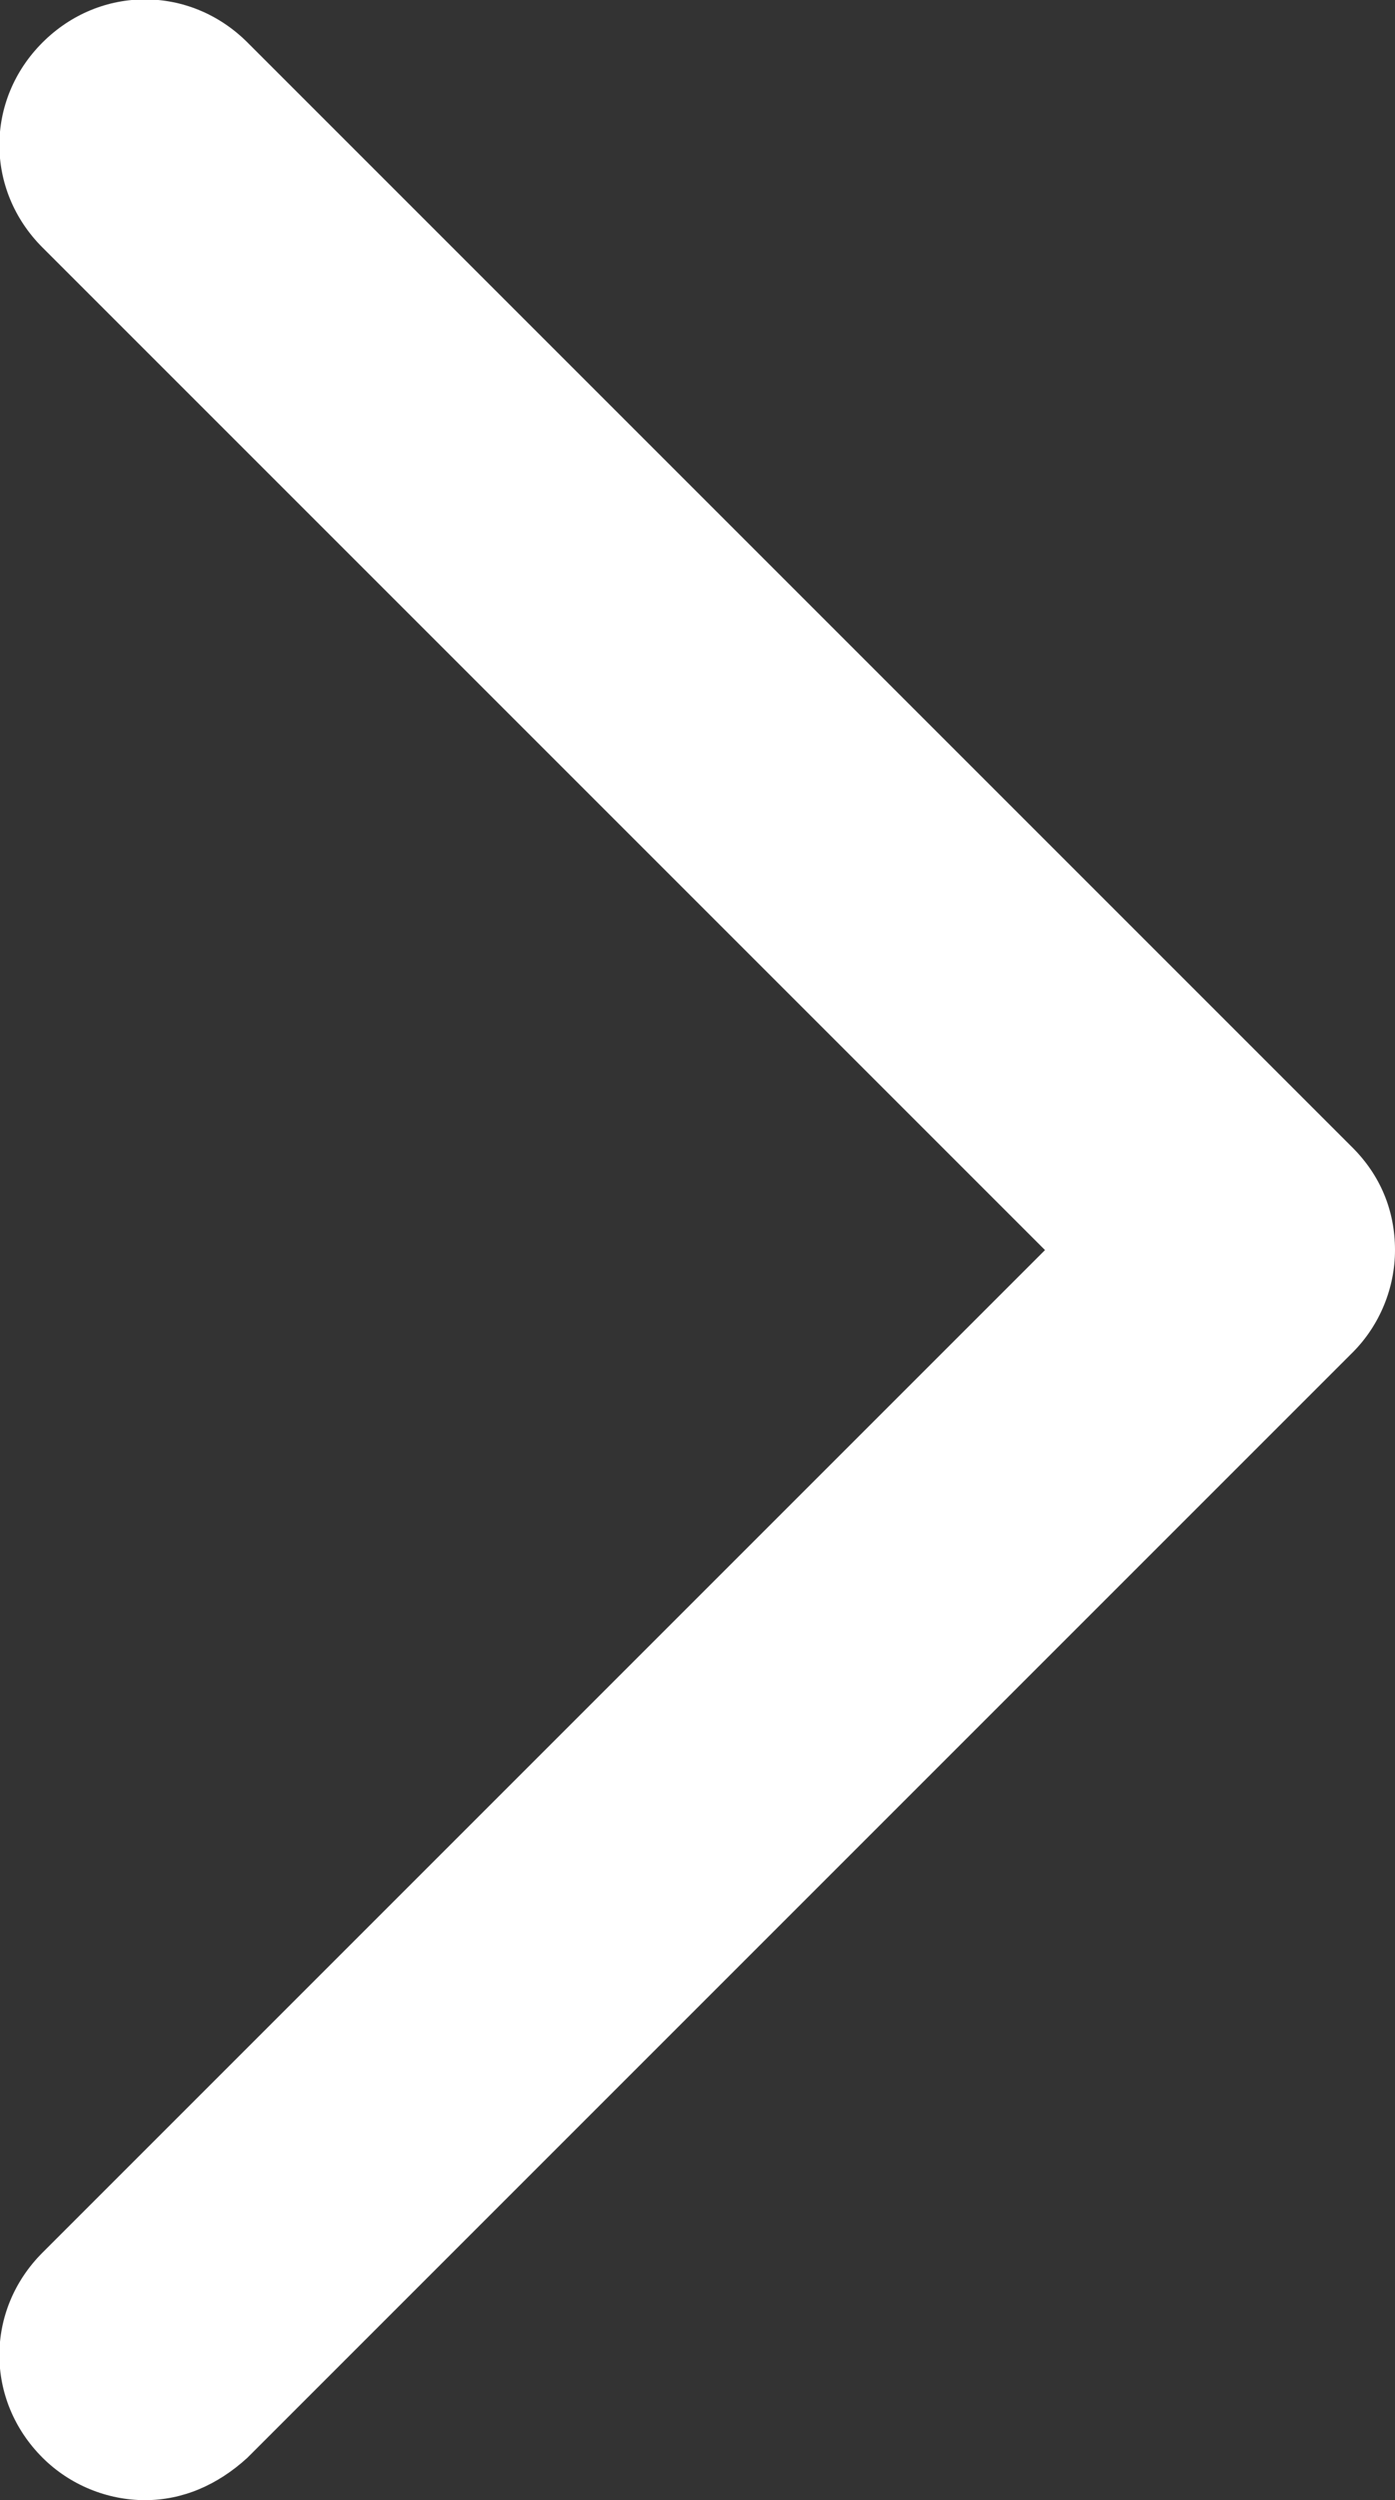 <?xml version="1.0" encoding="utf-8"?>
<!-- Generator: Adobe Illustrator 22.1.0, SVG Export Plug-In . SVG Version: 6.00 Build 0)  -->
<svg version="1.1" id="Layer_1" xmlns="http://www.w3.org/2000/svg" xmlns:xlink="http://www.w3.org/1999/xlink" x="0px" y="0px"
	 width="55.8px" height="100px" viewBox="0 0 55.8 100" style="enable-background:new 0 0 55.8 100;" xml:space="preserve">
<rect x="0" y="0" width="55.8" height="100" fill="#333333" stroke="none"/>
<style type="text/css">
	.st0{fill:#FFFFFF;}
</style>
<path class="st0" d="M5.8,100c-1.5,0-3-0.6-4.1-1.7c-2.3-2.3-2.3-5.9,0-8.2L41.8,50L1.7,9.9c-2.3-2.3-2.3-5.9,0-8.2s5.9-2.3,8.2,0
	l44.2,44.2c1.1,1.1,1.7,2.5,1.7,4.1c0,1.5-0.6,3-1.7,4.1L9.9,98.3C8.7,99.4,7.3,100,5.8,100z"/>
</svg>
